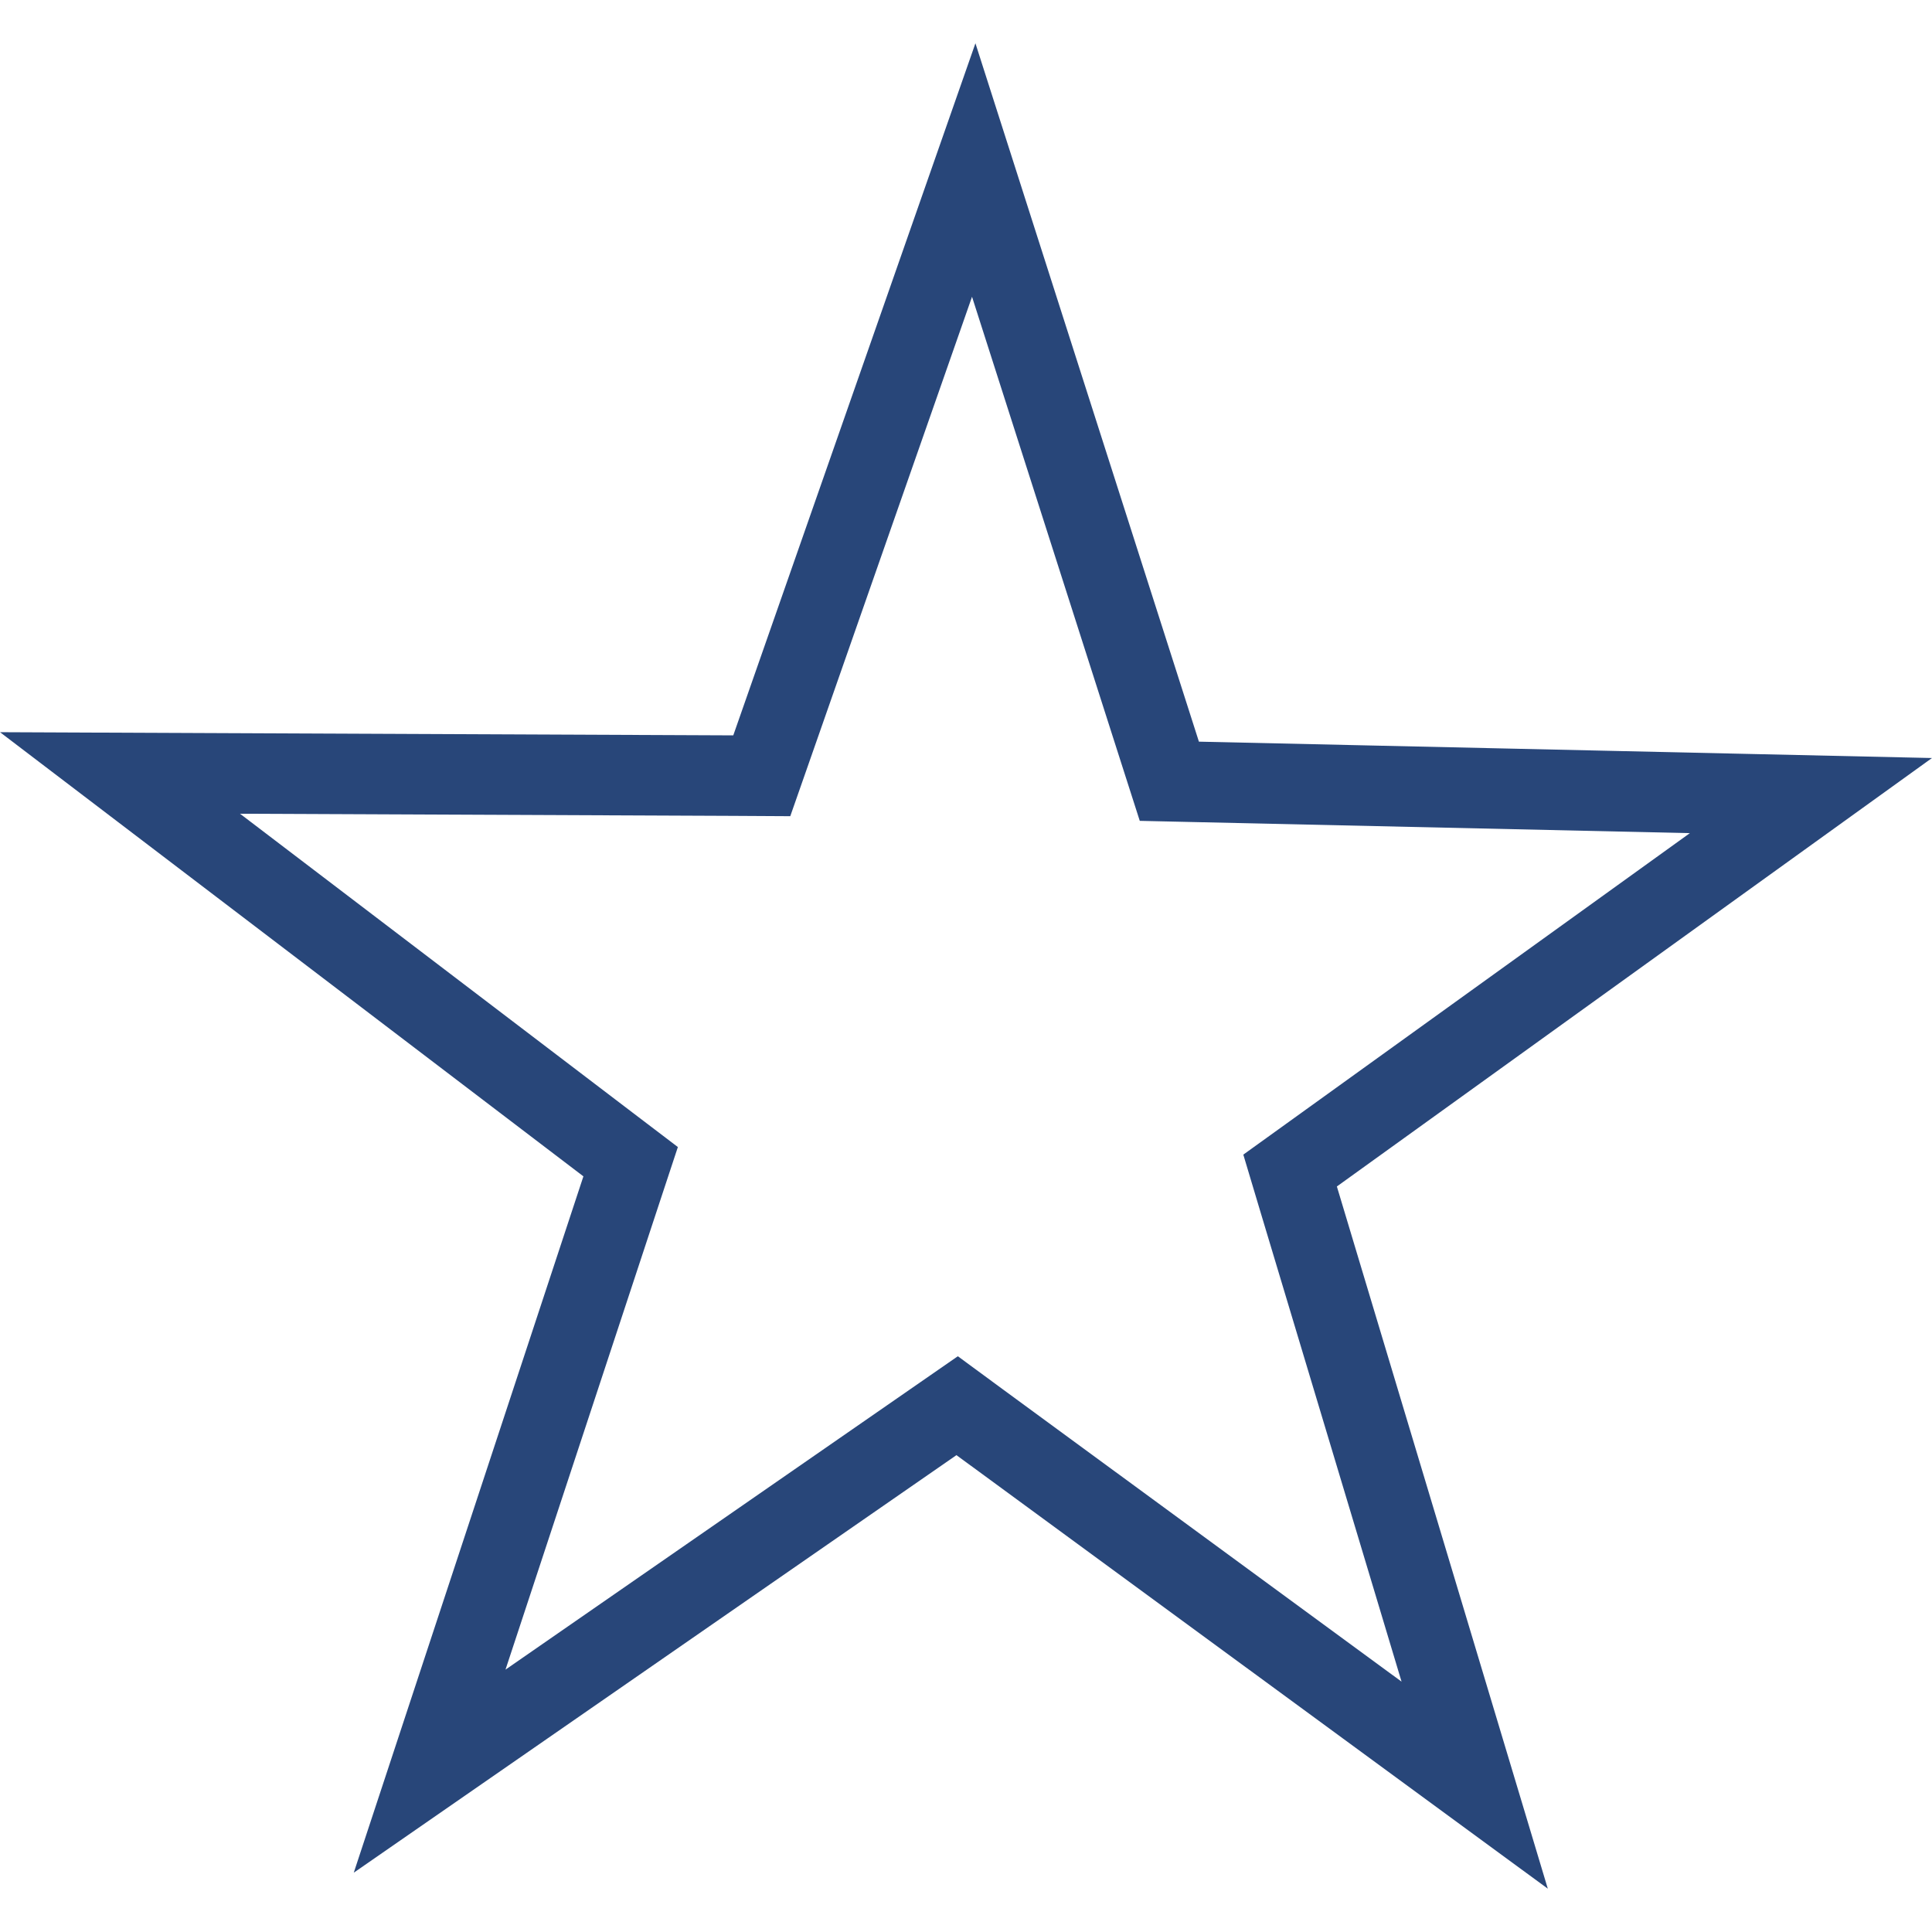 <svg width="24" height="24" viewBox="0 0 24 24" fill="none" xmlns="http://www.w3.org/2000/svg">
<path d="M16.128 14.882L18.319 22.176L12.177 17.673L11.89 17.462L11.597 17.665L5.337 22.002L7.722 14.77L7.834 14.431L7.55 14.215L1.491 9.602L9.107 9.635L9.463 9.637L9.581 9.3L12.096 2.112L14.417 9.365L14.526 9.705L14.882 9.713L22.496 9.883L16.315 14.333L16.026 14.541L16.128 14.882Z" stroke="#284679"/>
</svg>

